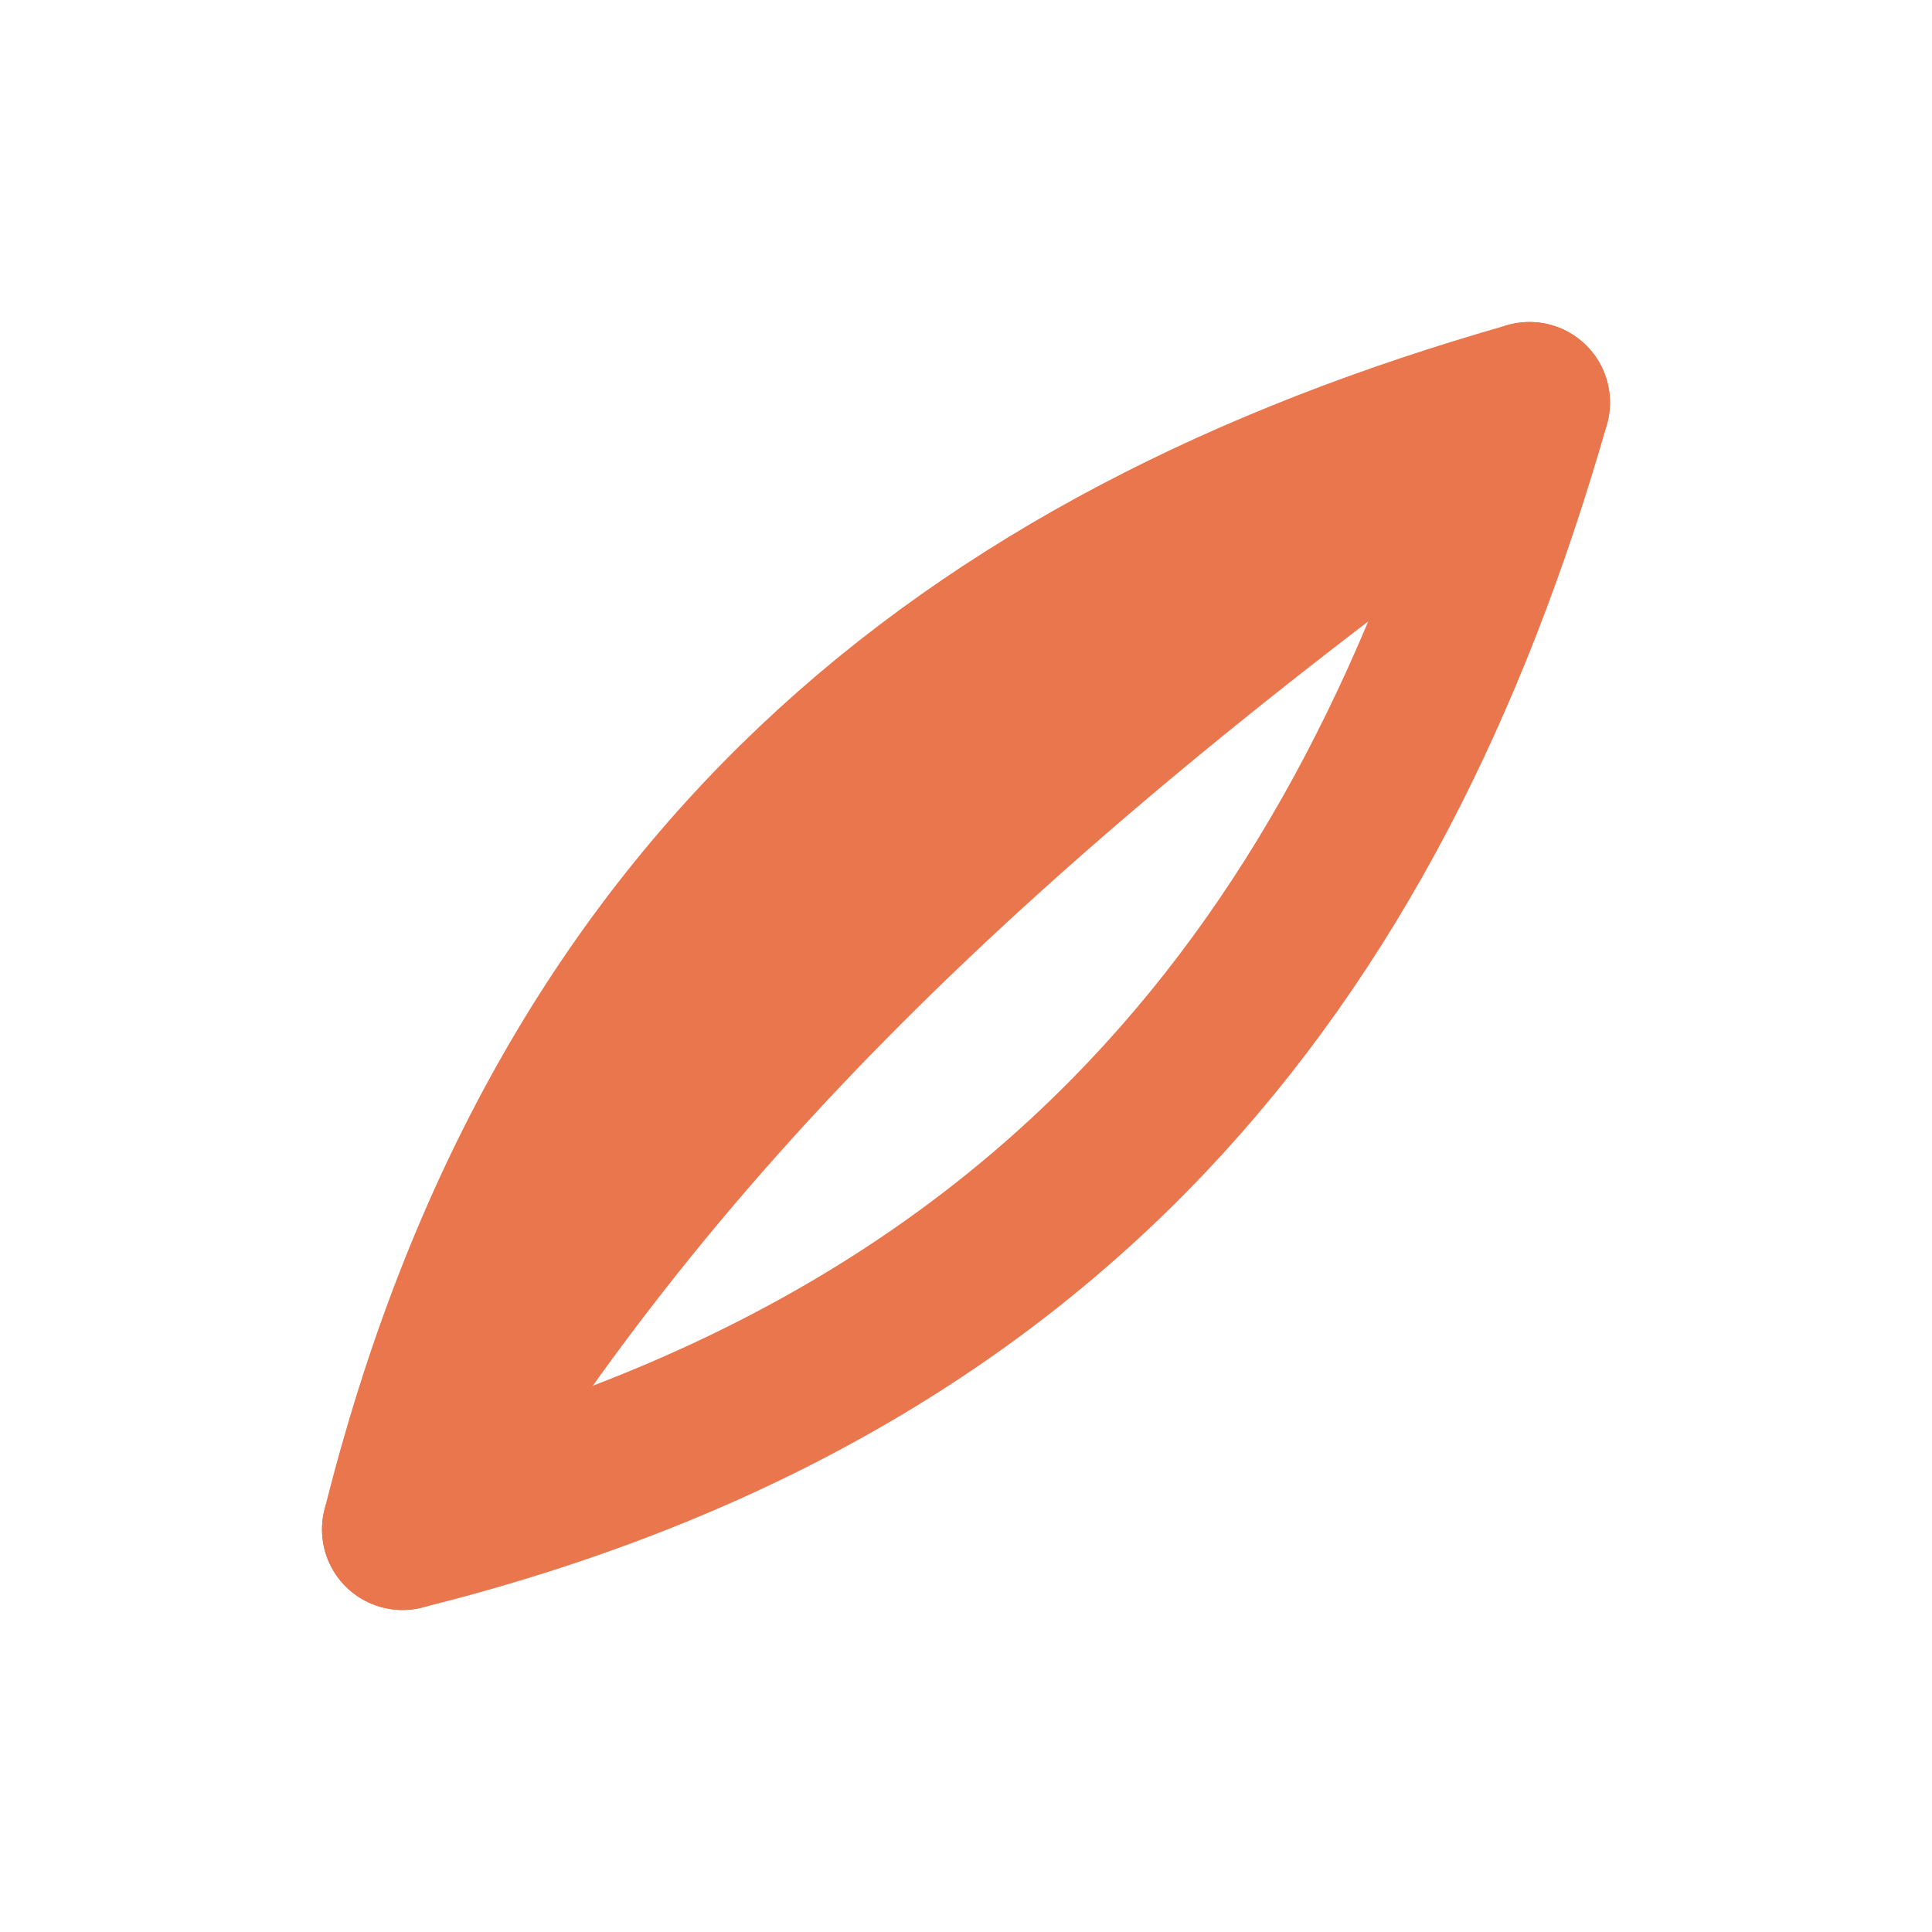 <svg xmlns="http://www.w3.org/2000/svg" viewBox="0 0 24 24"
     fill="none" stroke="#E9764D" stroke-width="2" stroke-linecap="round" stroke-linejoin="round">
    <path d="M5 19c8-2 12-7 14-14-7 2-12 6-14 14z"/>
    <path d="M5 19c3-5 7-9 14-14"/>
</svg>